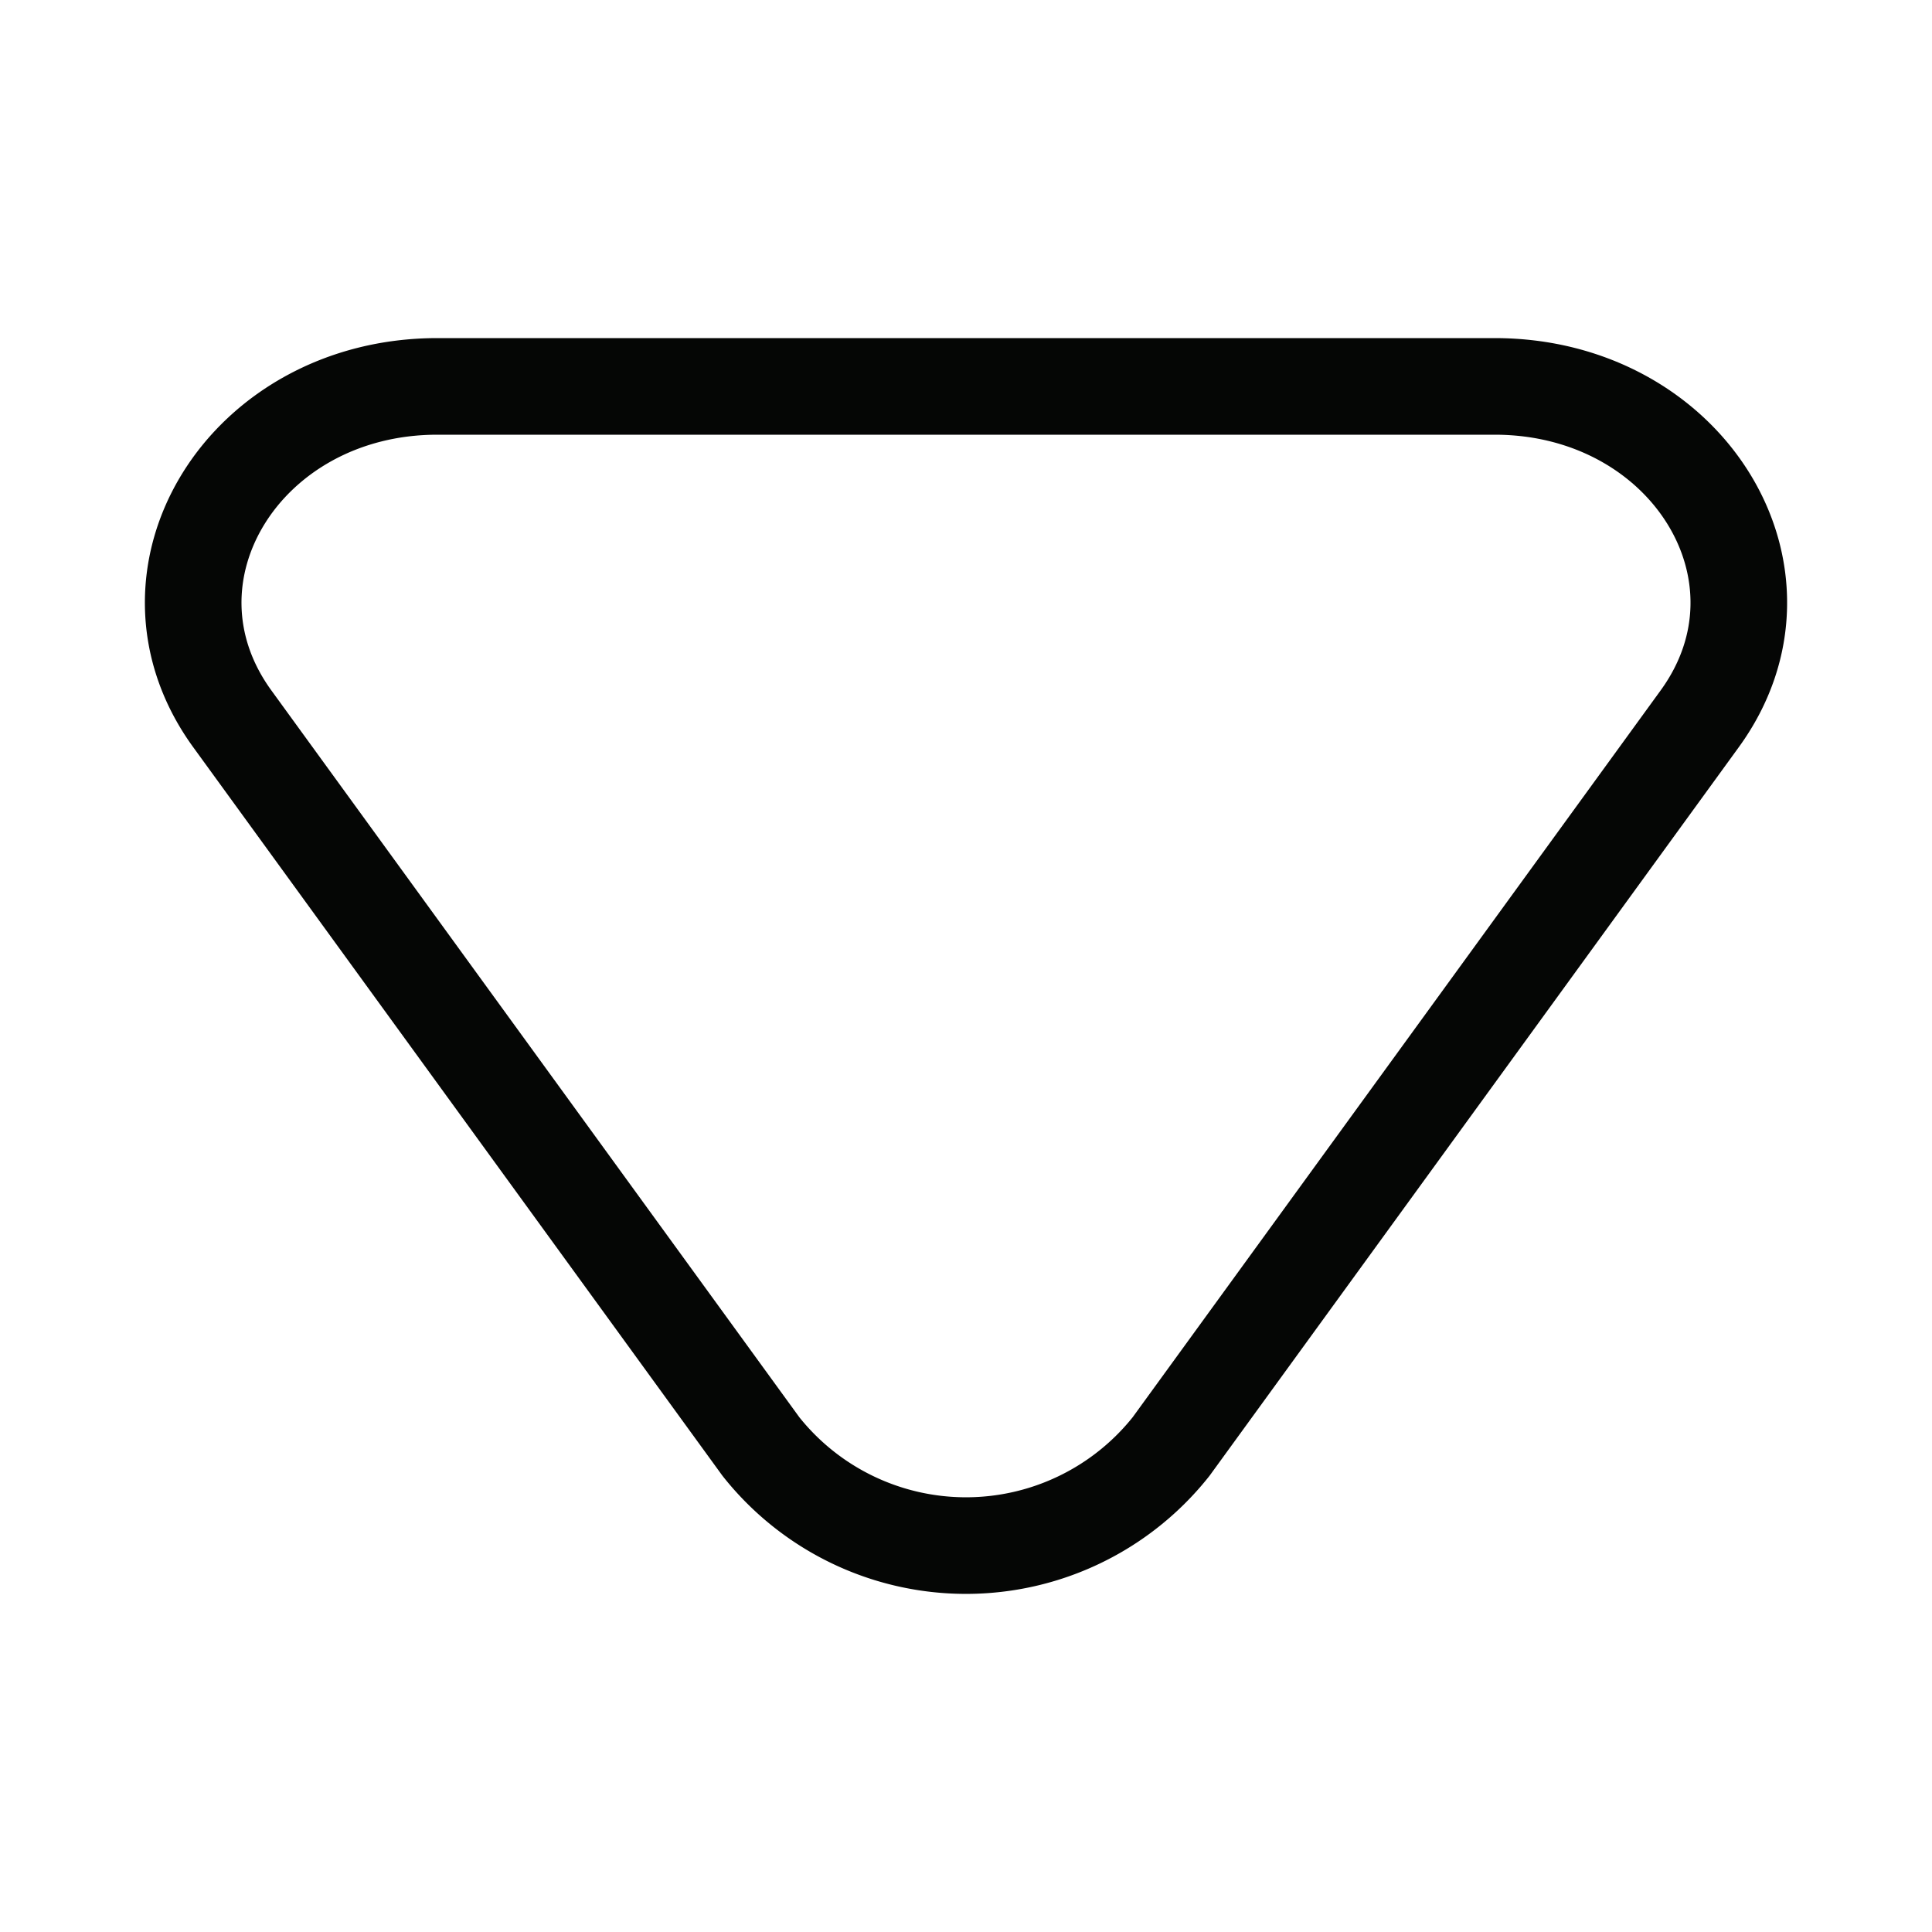 <svg xmlns="http://www.w3.org/2000/svg" width="40" height="40" viewBox="0 0 40 40"><g transform="translate(-0.49 -0.49)"><rect width="40" height="40" transform="translate(0.49 0.49)" fill="#e50025" opacity="0"/><path d="M11.883,4.81,26.949,15.754a5.421,5.421,0,0,1,0,8.492L11.883,35.19C8.91,37.35,5,34.938,5,30.944V9.056C5,5.062,8.91,2.65,11.883,4.81Z" transform="translate(40.49 3.49) rotate(90)" fill="none" stroke="#050605" stroke-linecap="round" stroke-linejoin="round" stroke-width="2"/></g></svg>
